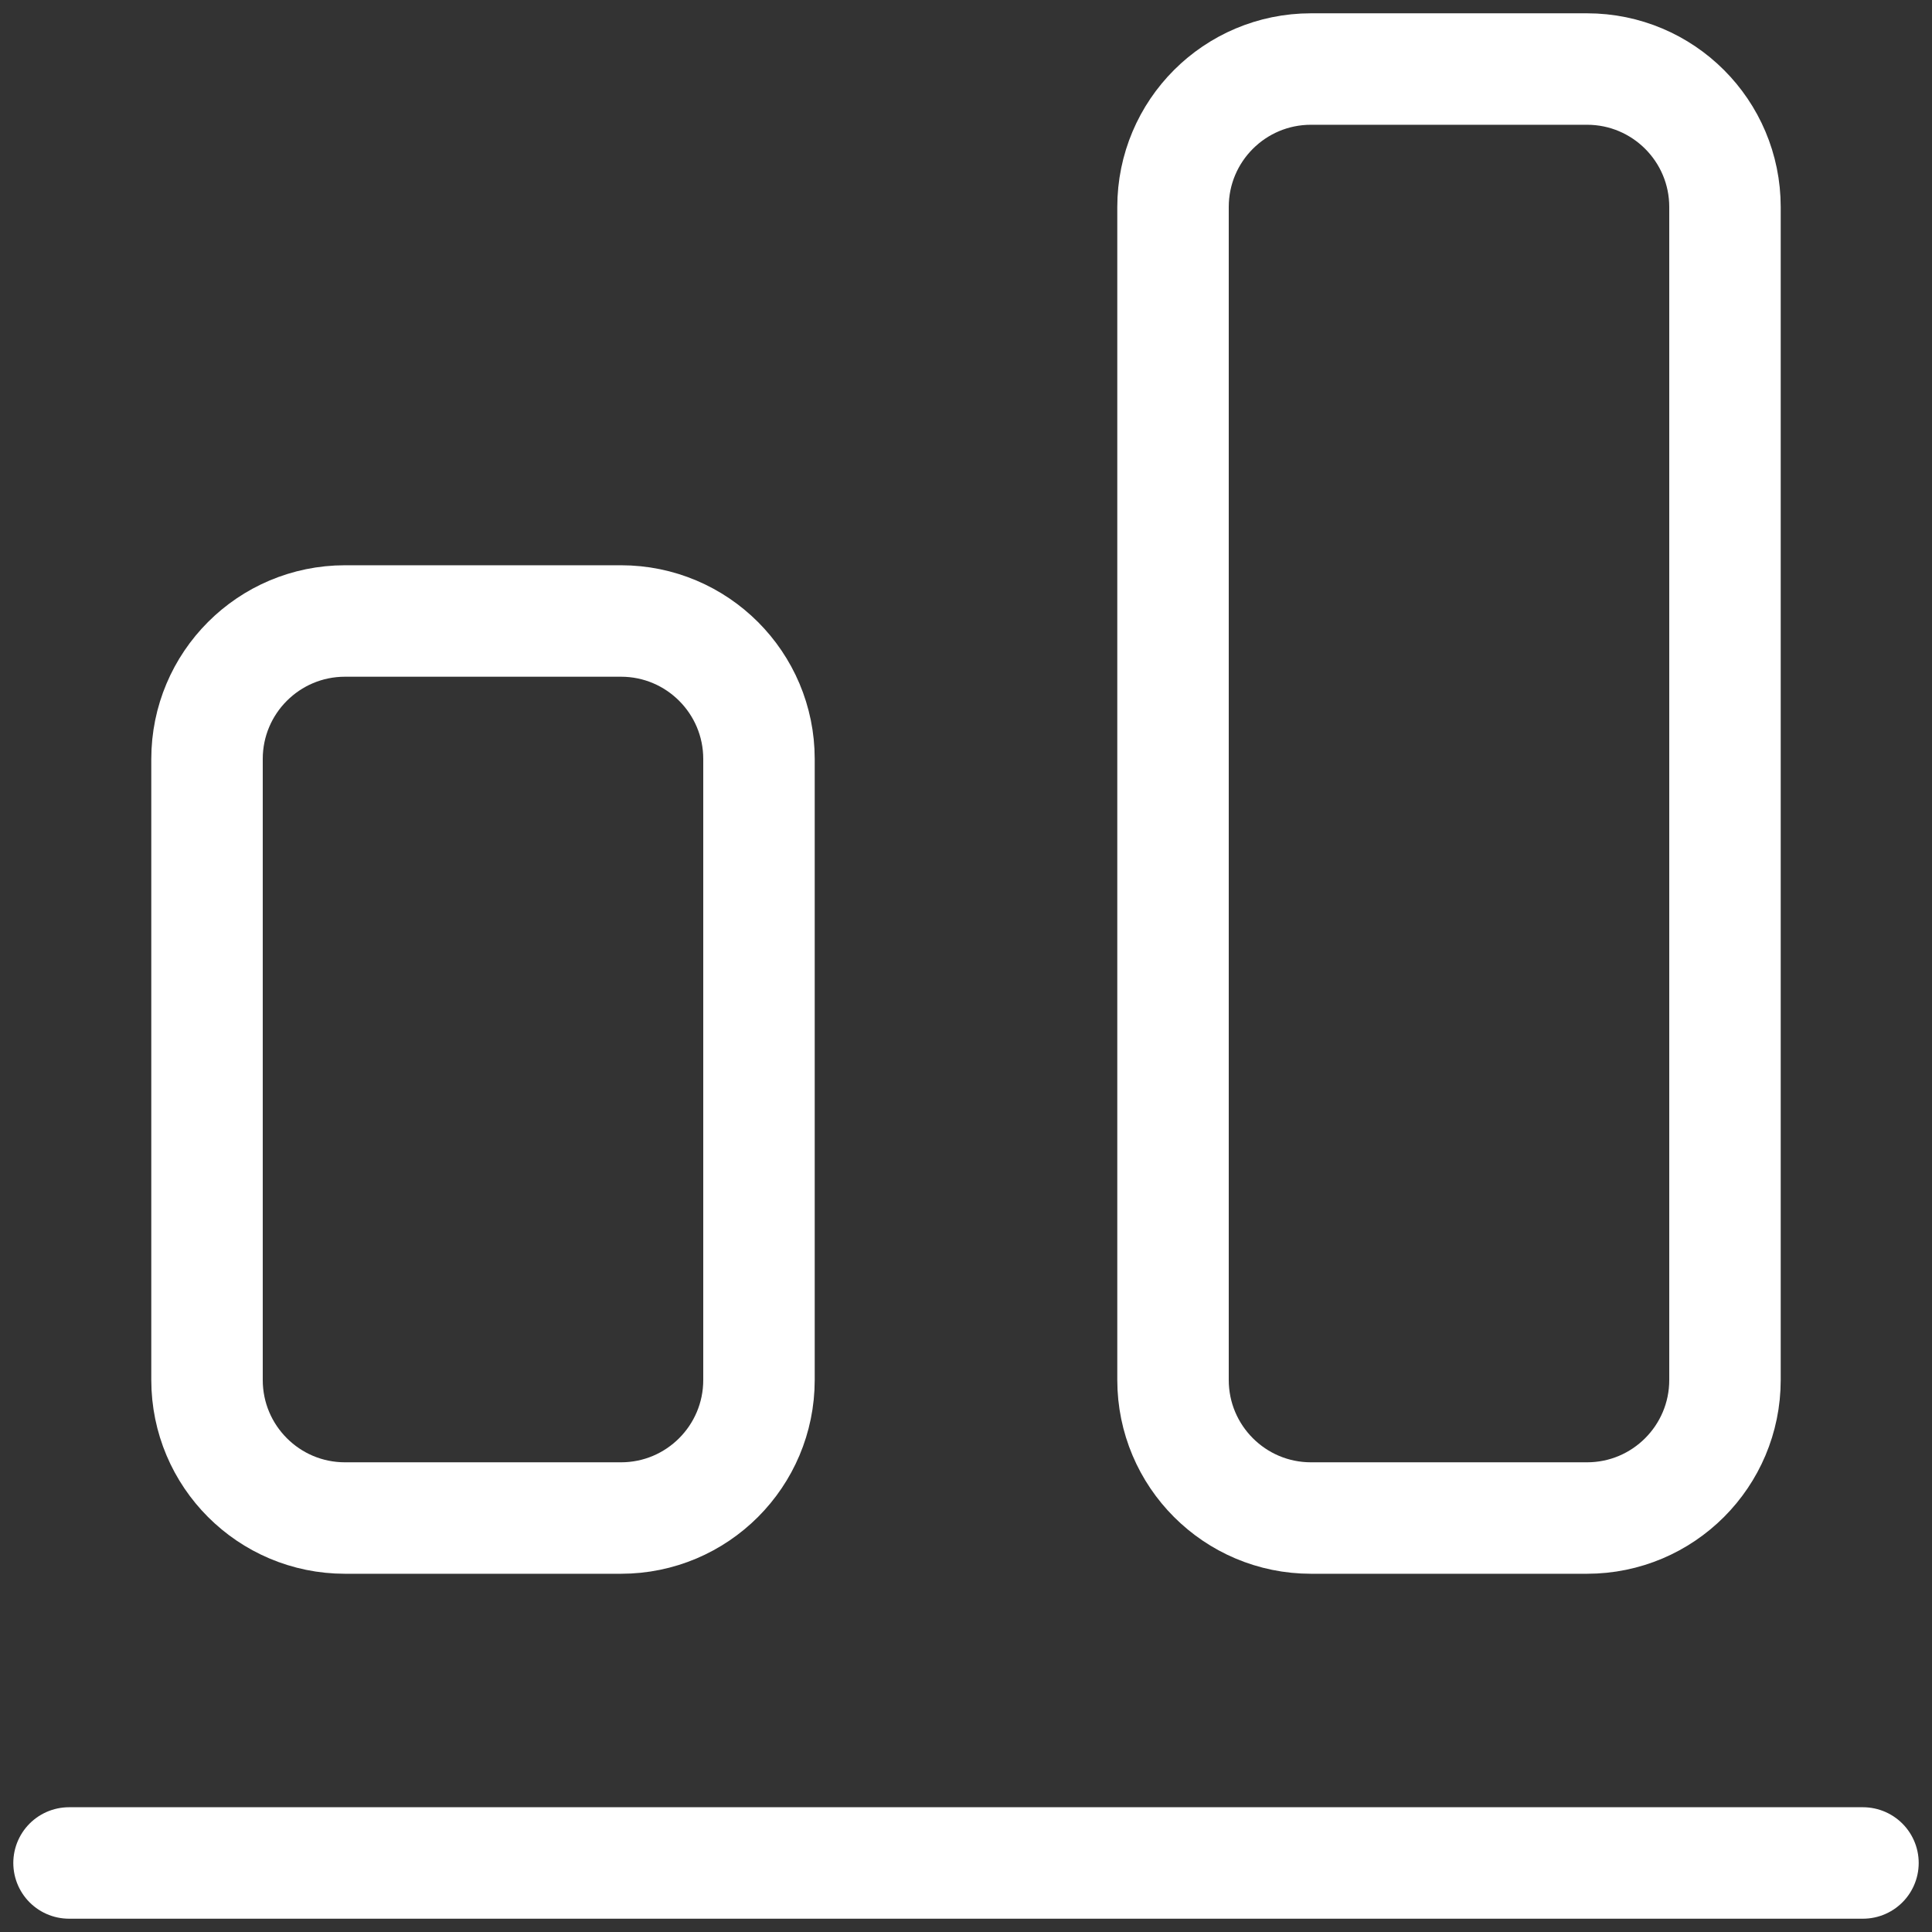 <svg width="26" height="26" viewBox="0 0 26 26" fill="none" xmlns="http://www.w3.org/2000/svg">
    <rect x="0" y="0" width="26" height="26" fill="#333333" stroke="none"/>
    <g clip-path="url(#clip0_1530_15793)">
        <path d="M0.929 25.071L25.071 25.071" stroke="white" stroke-width="1.5" stroke-linecap="round" stroke-linejoin="round"/>
        <path d="M2.786 10.214L2.786 18.571C2.786 19.597 3.617 20.429 4.643 20.429L8.357 20.429C9.383 20.429 10.214 19.597 10.214 18.571L10.214 10.214C10.214 9.189 9.383 8.357 8.357 8.357L4.643 8.357C3.617 8.357 2.786 9.189 2.786 10.214Z" stroke="white" stroke-width="1.5" stroke-linecap="round" stroke-linejoin="round"/>
        <path d="M15.786 2.786L15.786 18.571C15.786 19.597 16.617 20.429 17.643 20.429L21.357 20.429C22.383 20.429 23.214 19.597 23.214 18.571L23.214 2.786C23.214 1.76 22.383 0.929 21.357 0.929L17.643 0.929C16.617 0.929 15.786 1.76 15.786 2.786Z" stroke="white" stroke-width="1.5" stroke-linecap="round" stroke-linejoin="round"/>
    </g>
    <defs>
        <clipPath id="clip0_1530_15793">
            <rect width="26" height="26" fill="white"/>
        </clipPath>
    </defs>
</svg>
